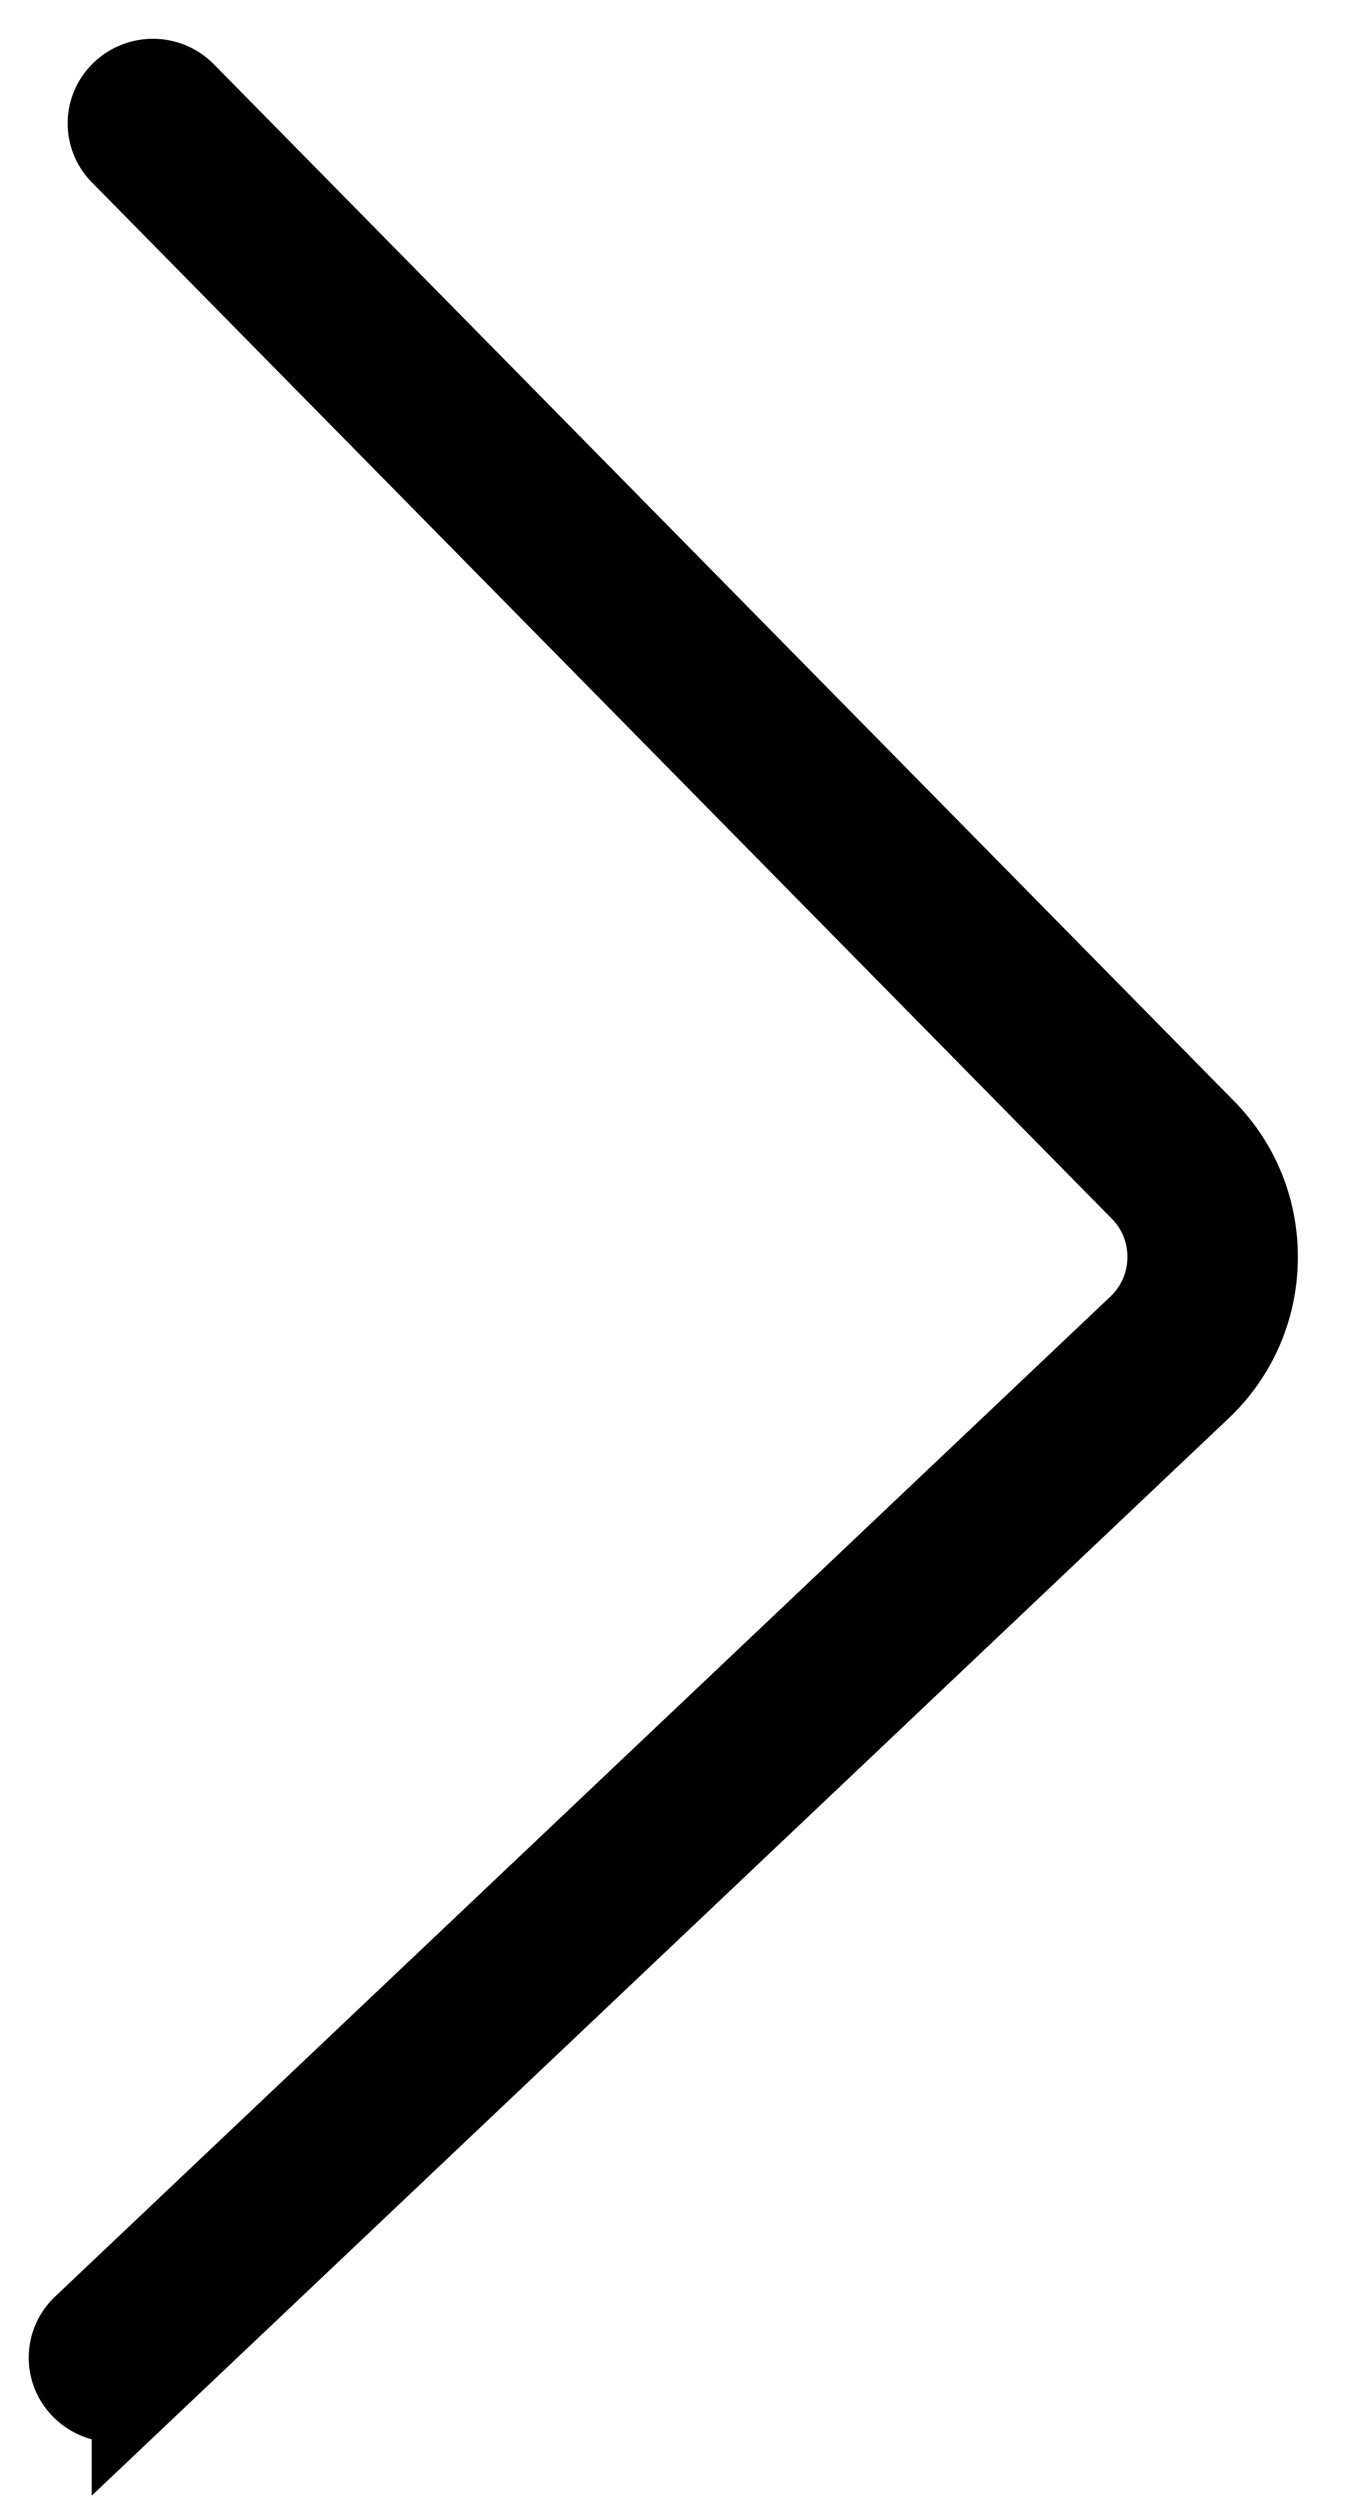 <svg width="14" height="26" viewBox="0 0 14 26" xmlns="http://www.w3.org/2000/svg"><title>Fill 1</title><path d="M1.869 1.02l10.606 10.778c.347.35.533.815.524 1.307a1.8 1.8 0 0 1-.569 1.288l-10.976 10.4a.39.39 0 0 1-.547-.01.373.373 0 0 1 .01-.535l10.976-10.4a1.06 1.06 0 0 0 .333-.756 1.058 1.058 0 0 0-.306-.768L1.313 1.547a.373.373 0 0 1 .01-.537.39.39 0 0 1 .546.01z" stroke="#000" fill-rule="evenodd"/></svg>